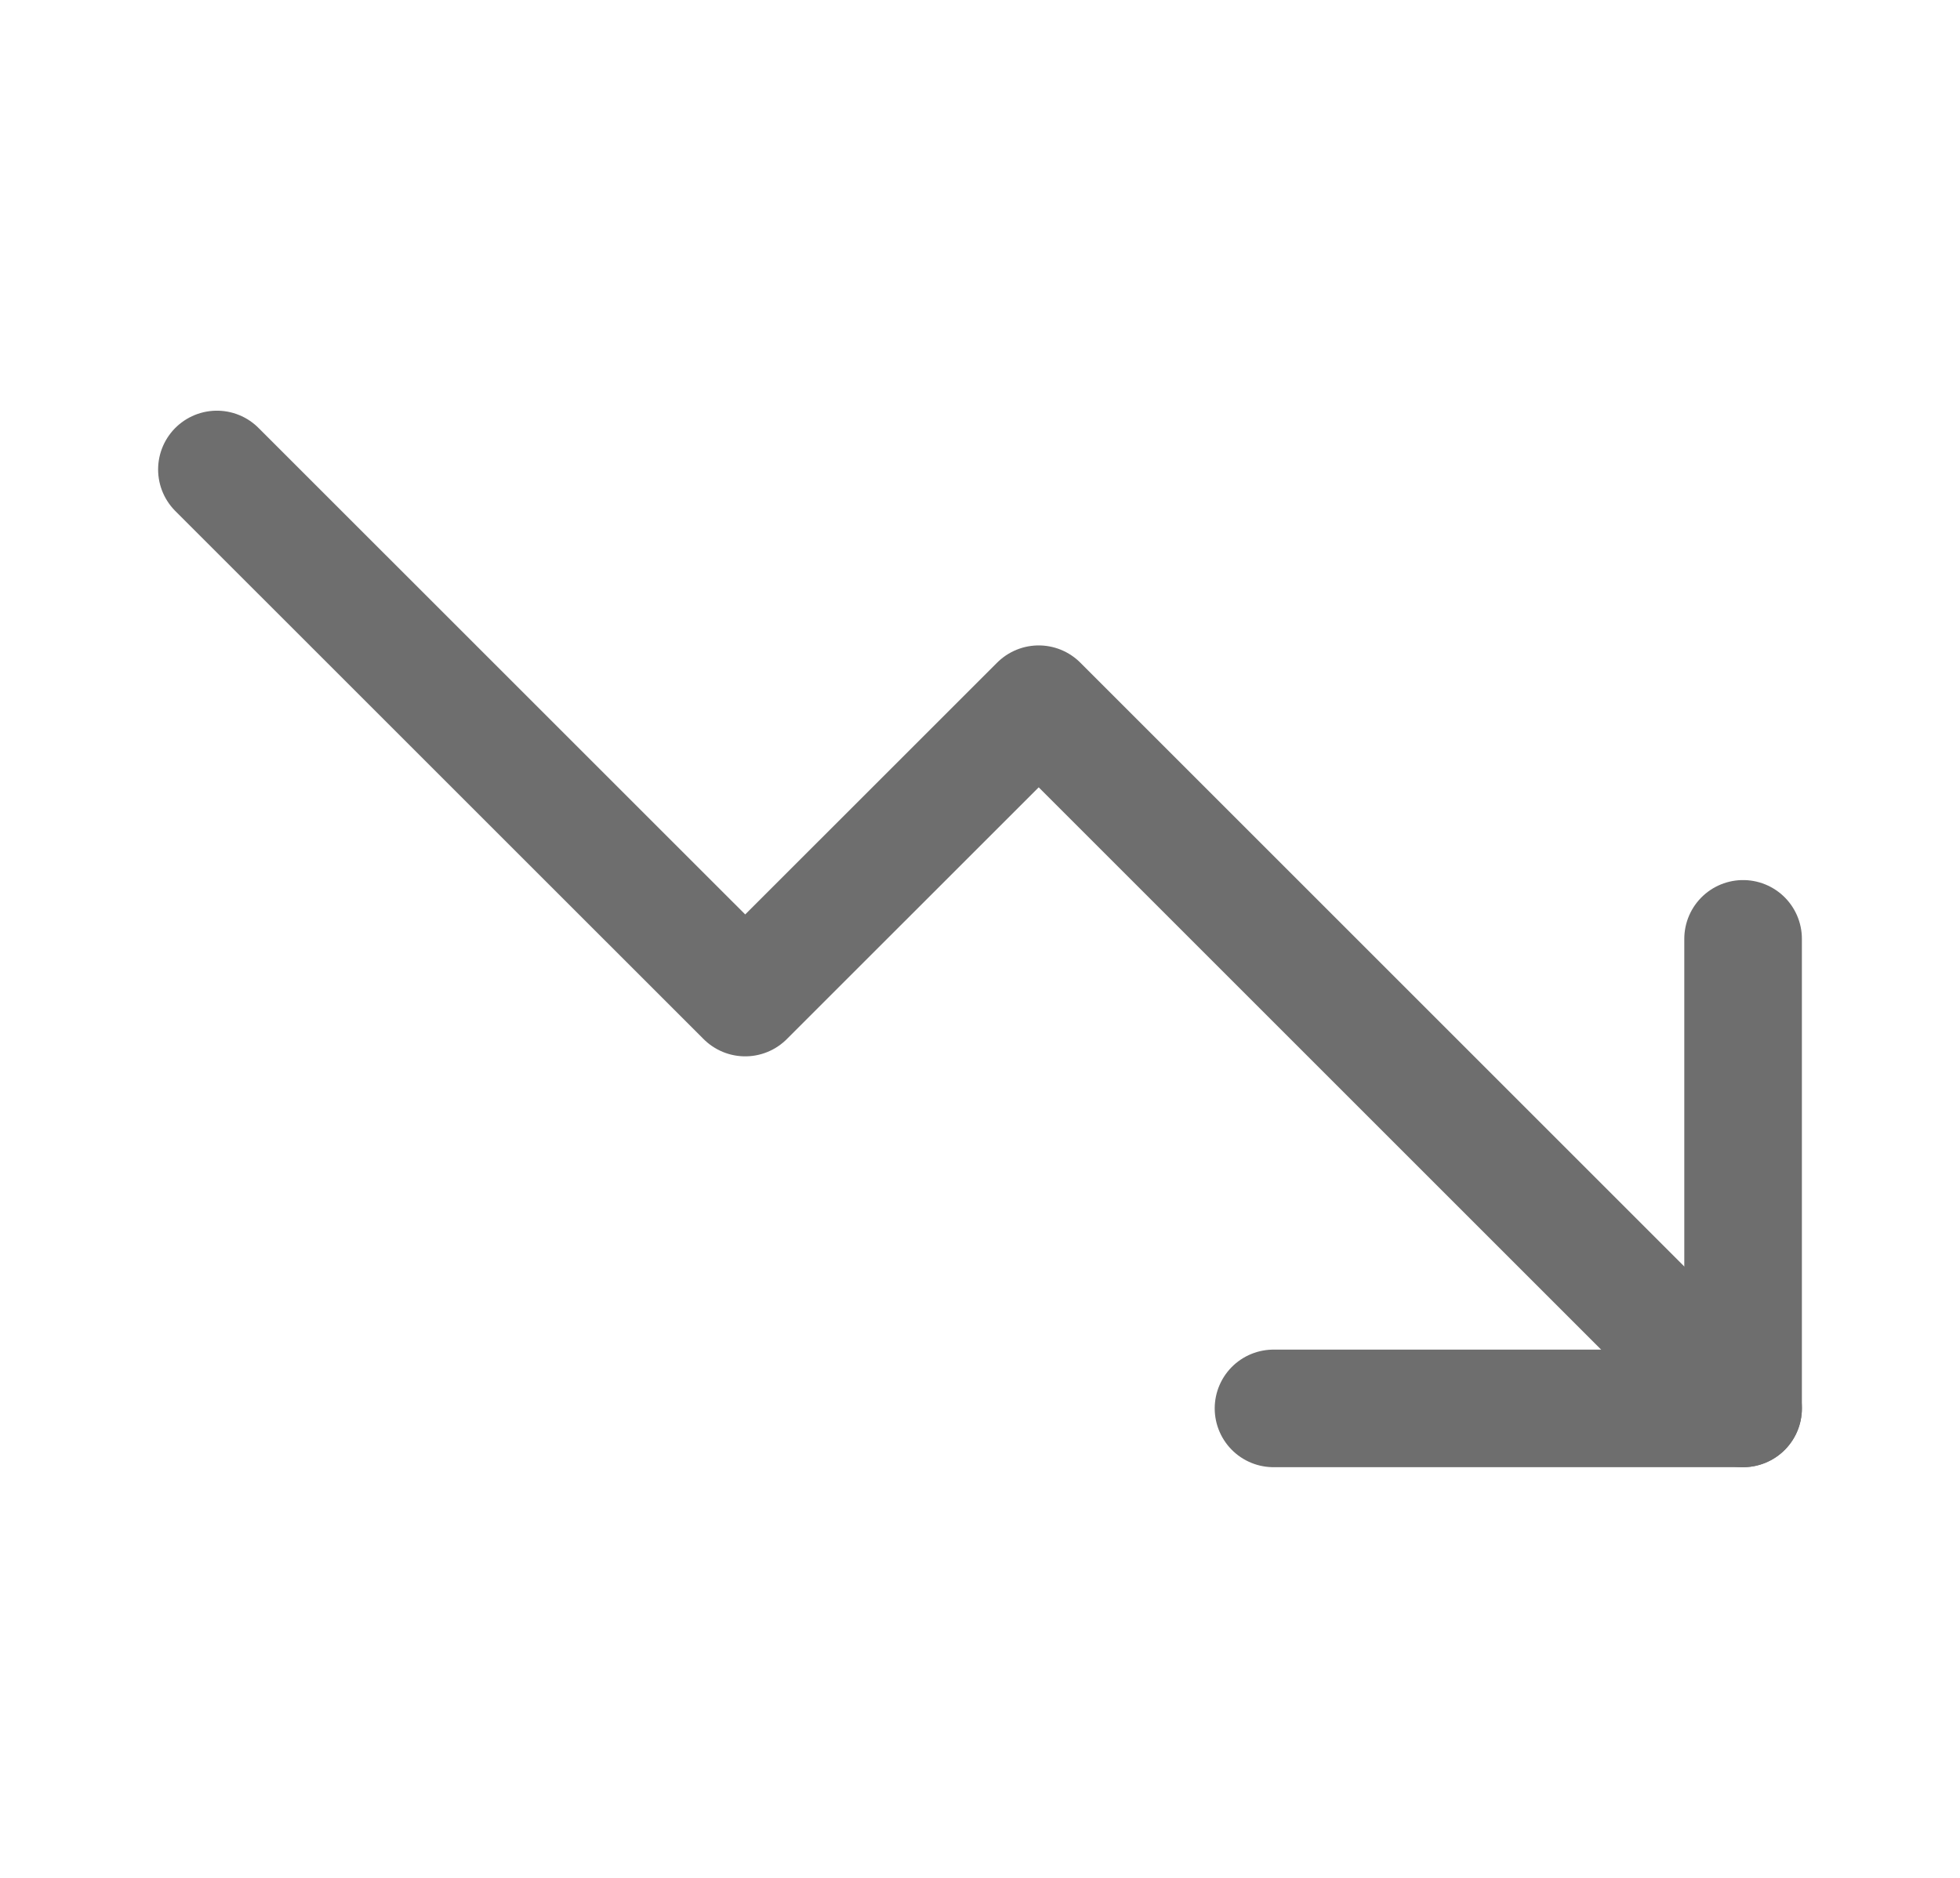 <svg xmlns="http://www.w3.org/2000/svg" fill="none" viewBox="0 0 24 23" height="23" width="24">
<g clip-path="url(#clip0_1341_24856)">
<path stroke-linejoin="round" stroke-linecap="round" stroke-width="1.44" stroke="#6E6E6E" d="M21.344 17.25L12.719 8.625L9.125 12.218L2.656 5.75"></path>
<path stroke-linejoin="round" stroke-linecap="round" stroke-width="1.44" stroke="#6E6E6E" d="M21.344 11.499V17.25H15.594"></path>
</g>
<defs>
<clipPath id="clip0_1341_24856">
<rect transform="translate(0.5 -0)" fill="white" height="23" width="23"></rect>
</clipPath>
</defs>
</svg>
